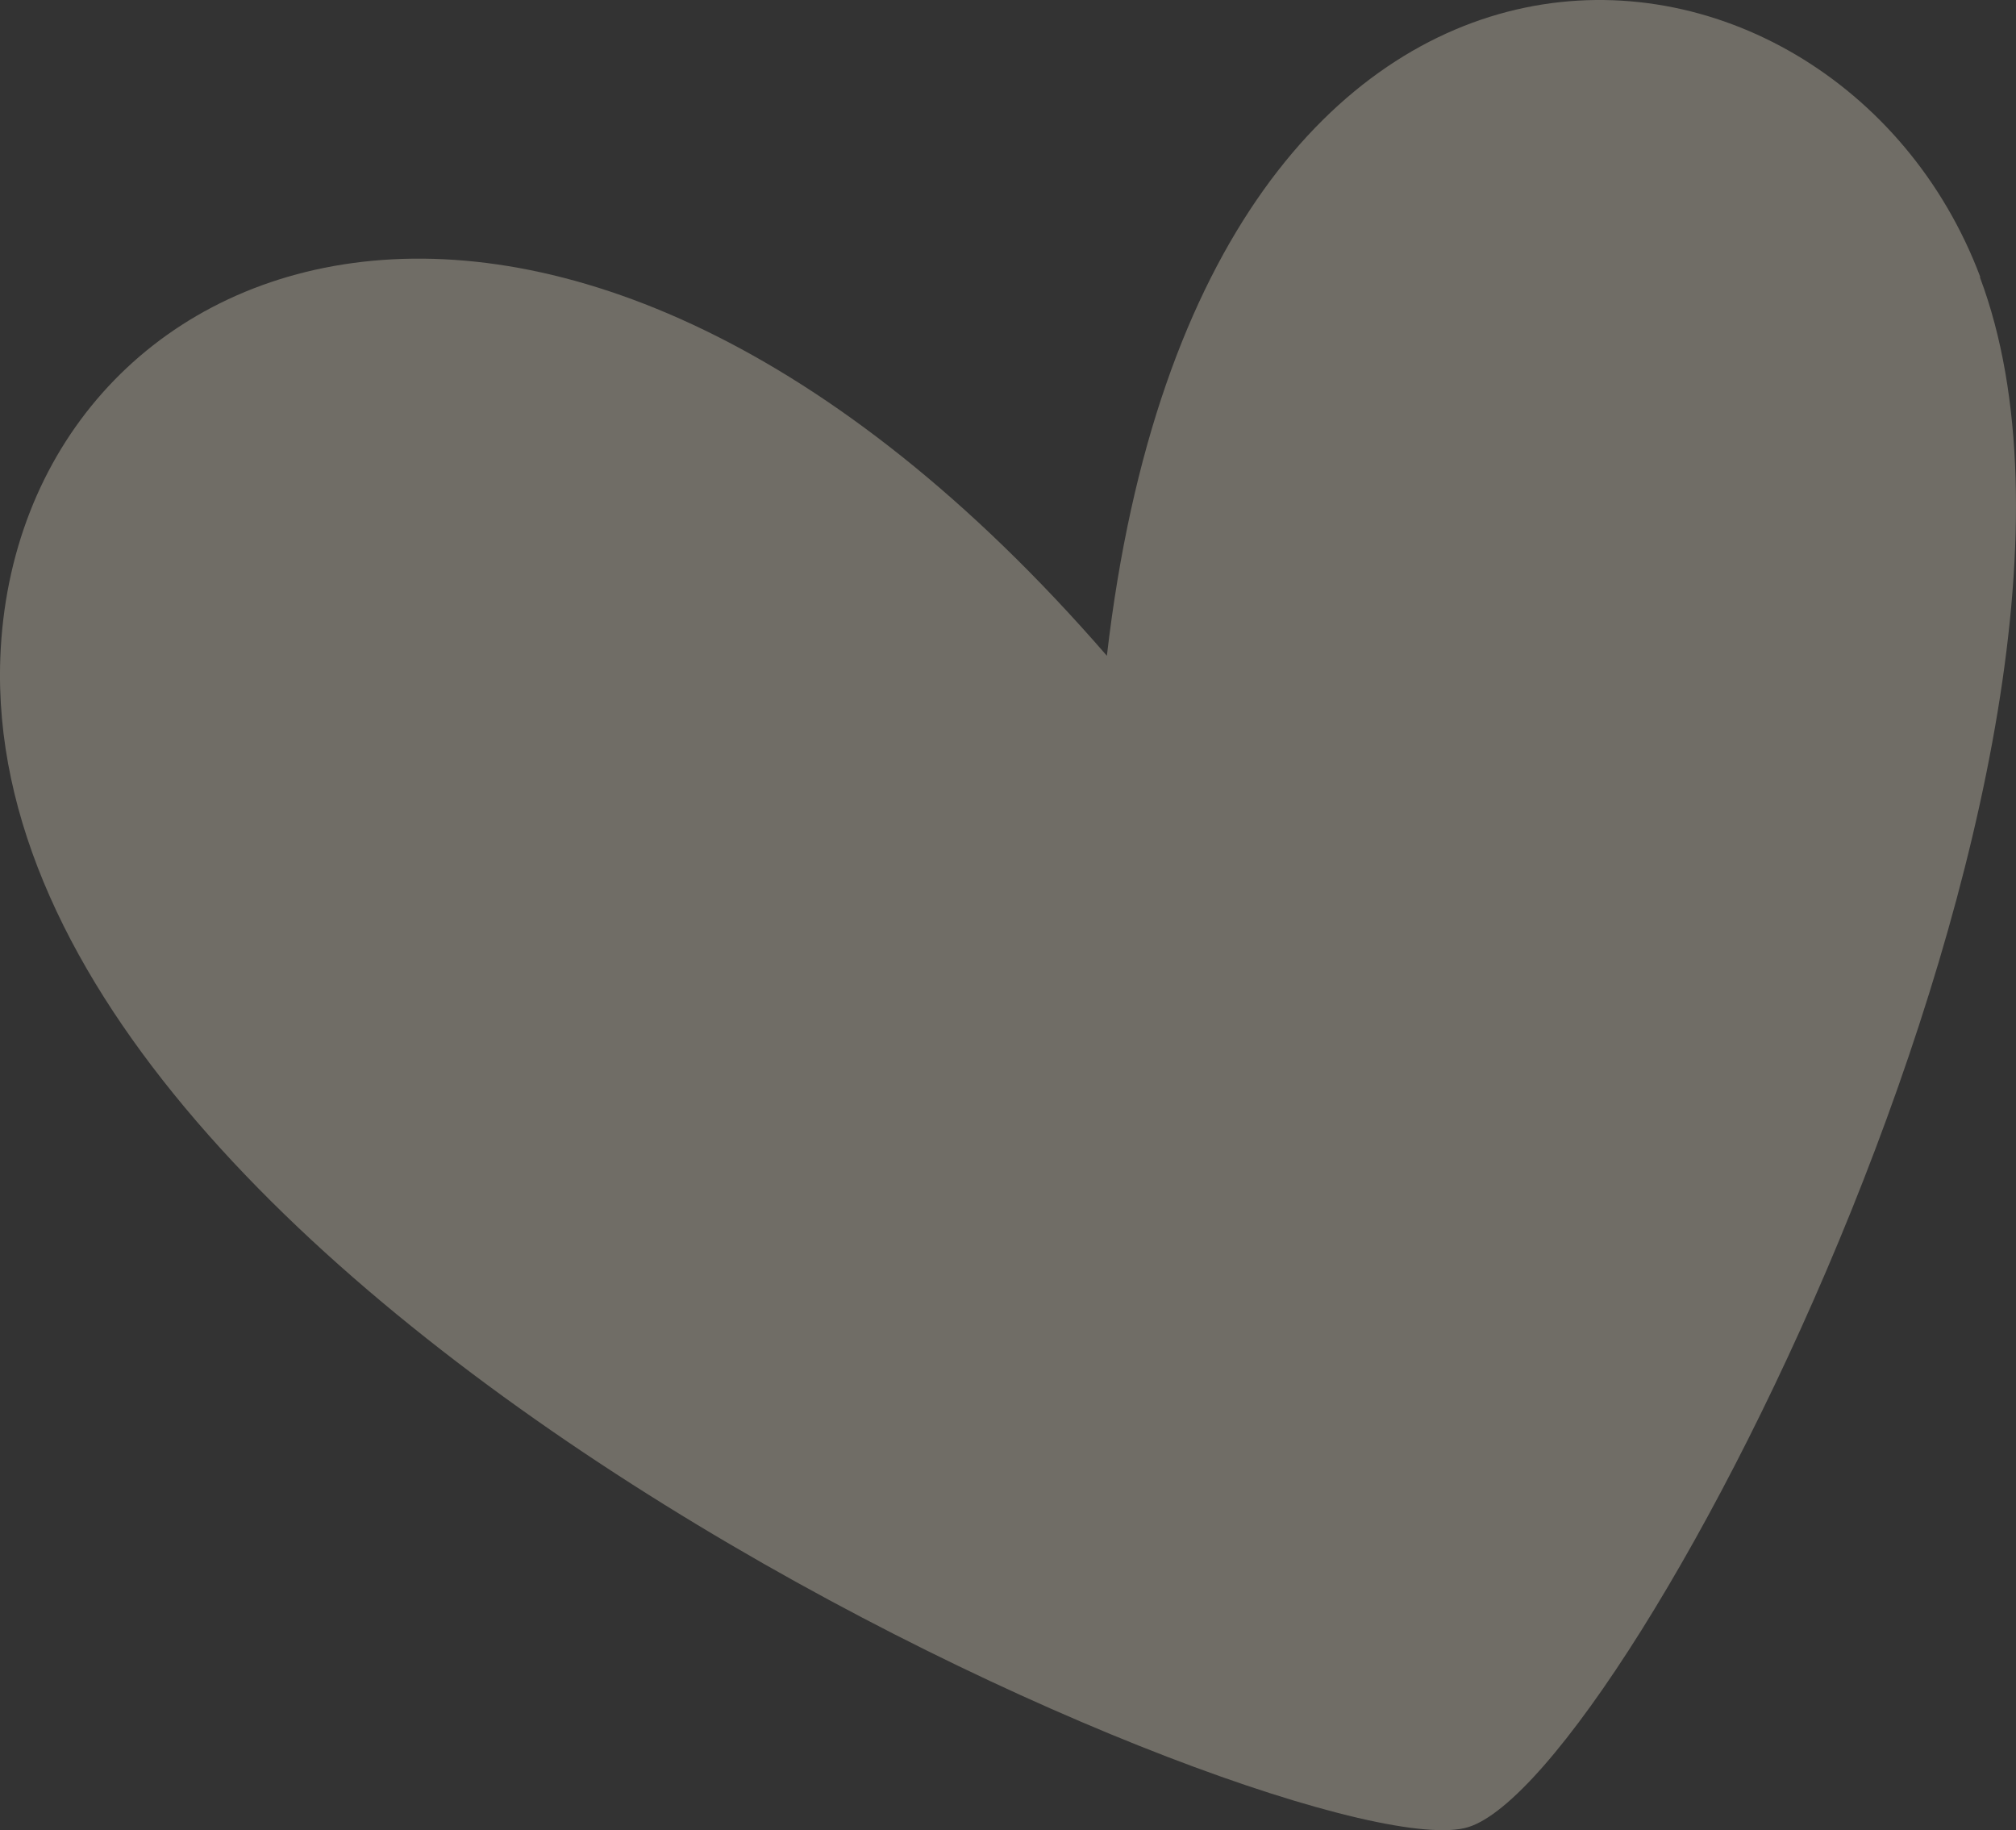 <svg width="65" height="59" viewBox="0 0 65 59" fill="none" xmlns="http://www.w3.org/2000/svg">
<rect x="0" y="0" width="65" height="59" fill="#333333" stroke="none"/>
<path d="M63.848 8.928C59.128 -3.623 38.803 -5.74 35.688 21.14C17.953 0.688 0.513 7.804 0.01 21.206C-0.765 42.15 42.125 60.507 47.337 58.902C52.549 57.298 69.563 24.174 63.837 8.939L63.848 8.928Z" fill="#FEF4DD" fill-opacity="0.3"/>
</svg>
